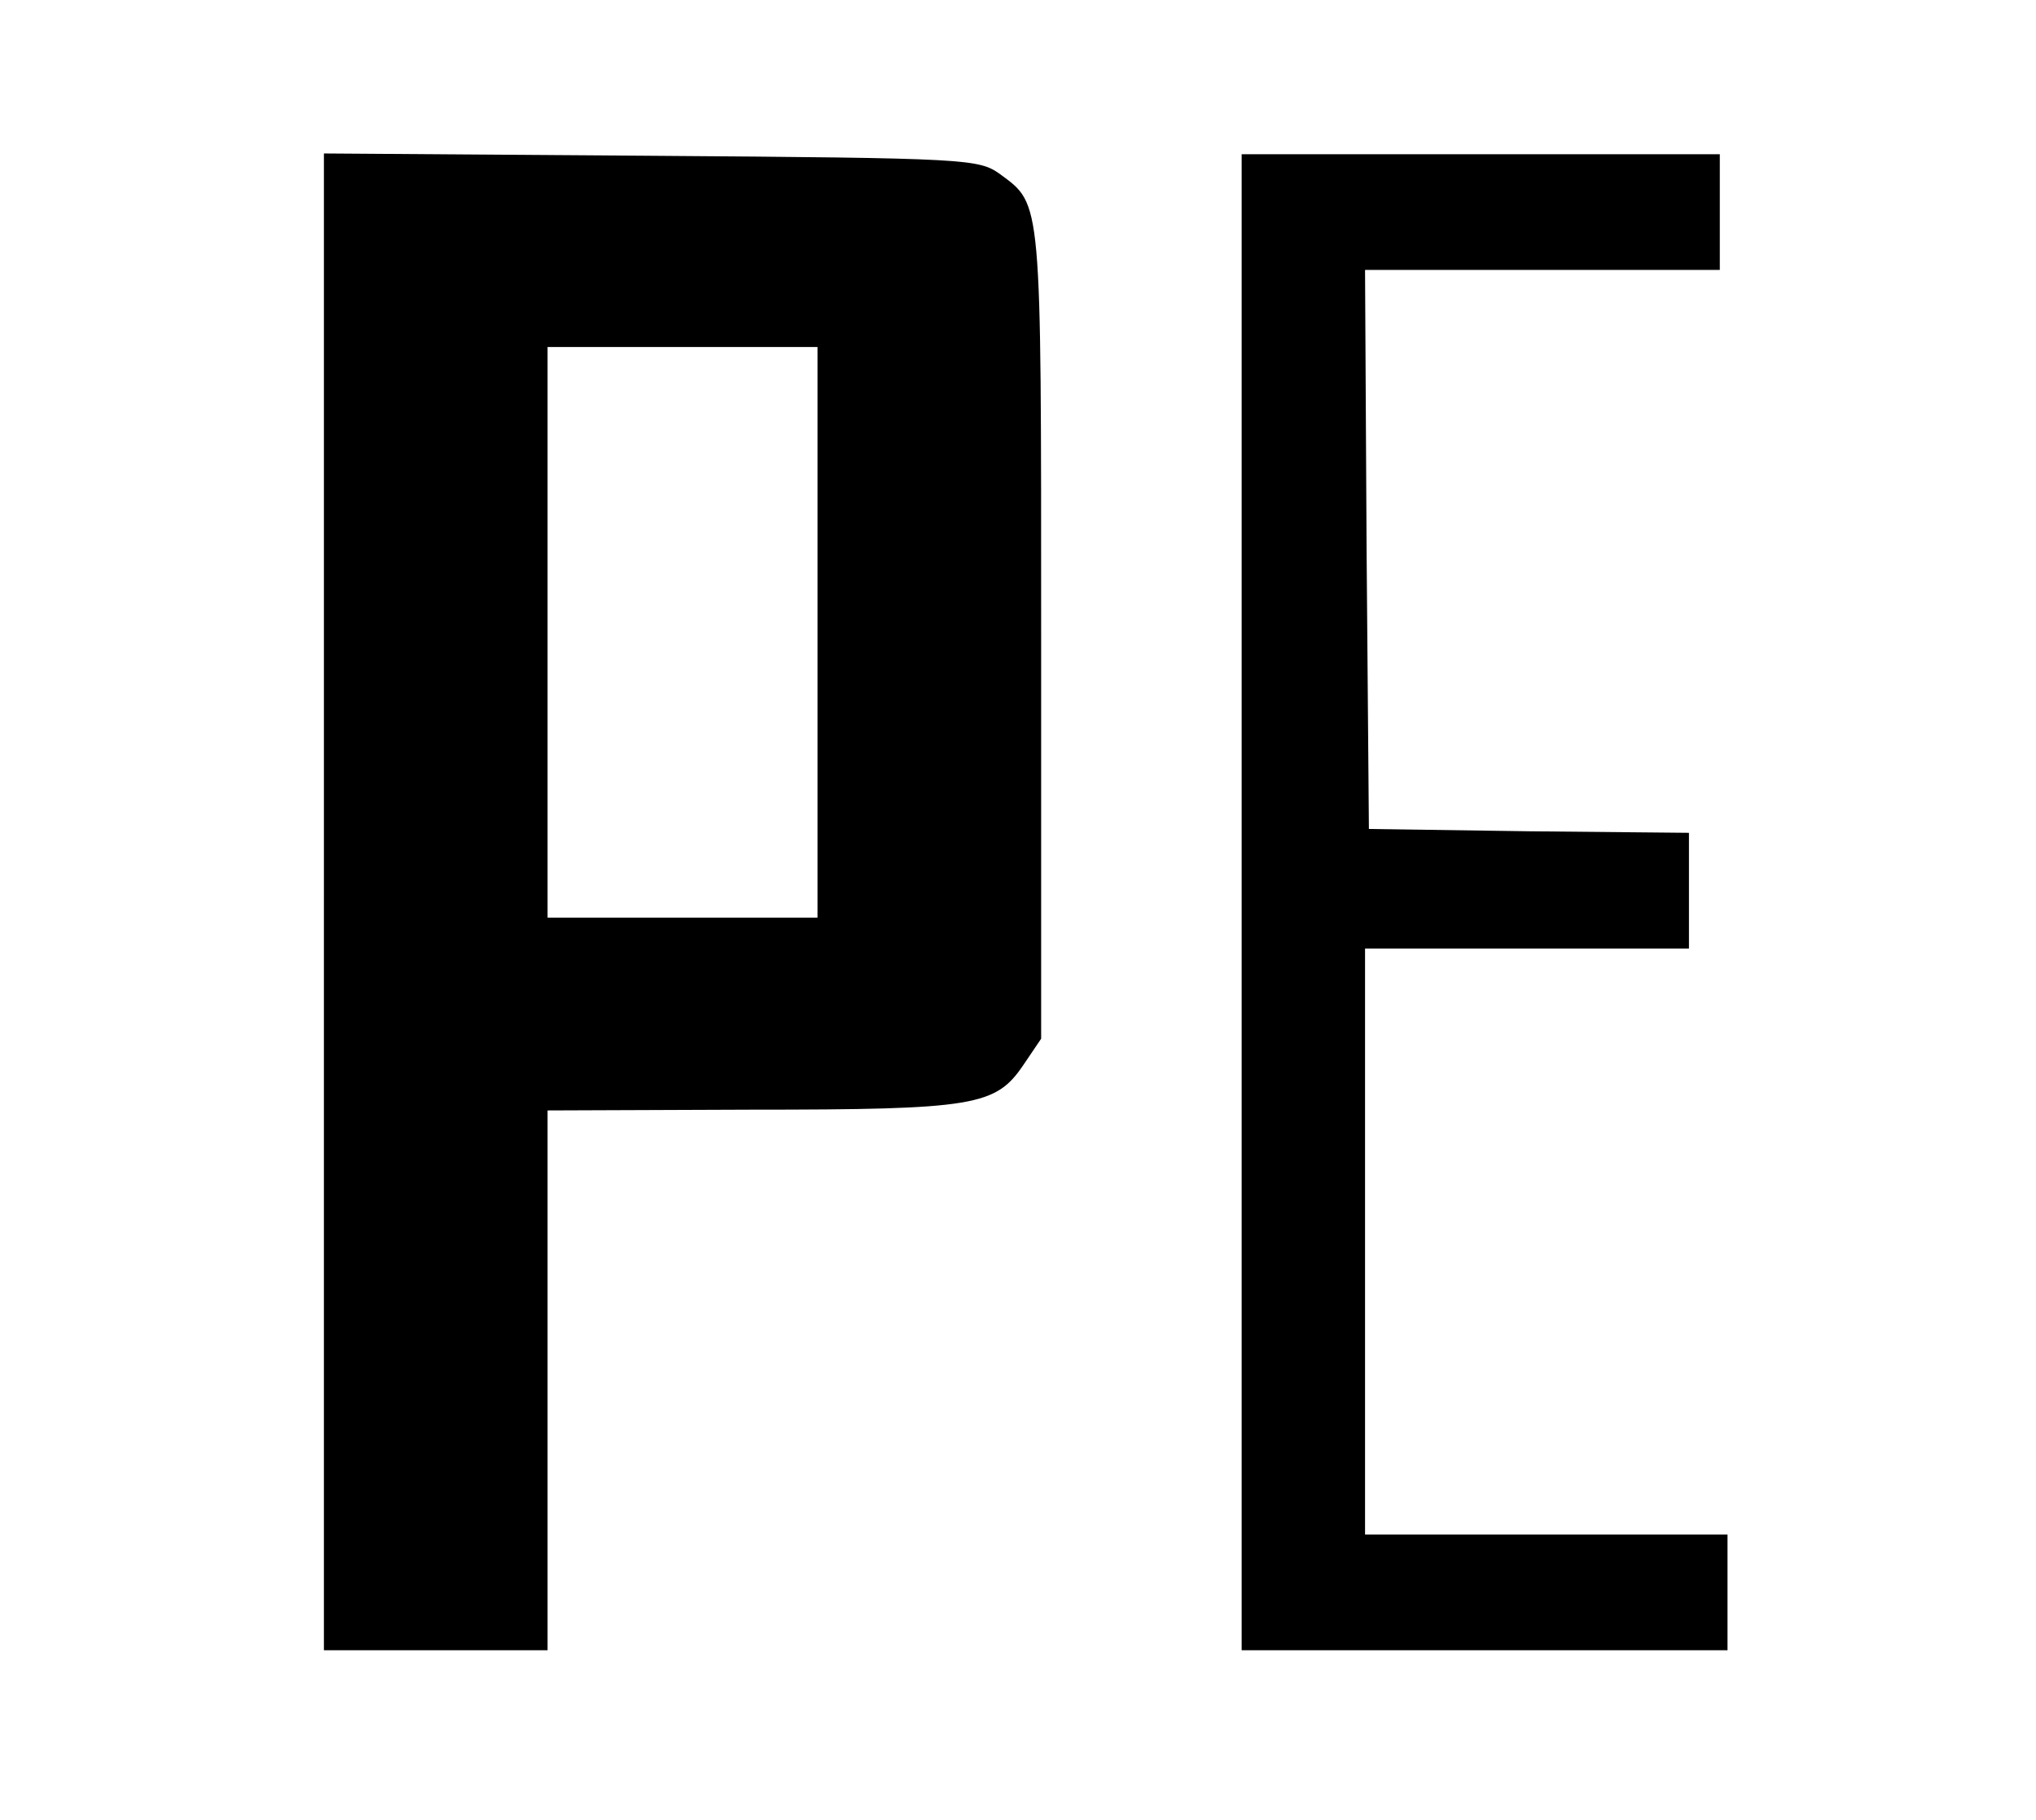 <?xml version="1.0" encoding="UTF-8" standalone="no"?> <svg xmlns="http://www.w3.org/2000/svg" version="1.0" width="264pt" height="236pt" viewBox="0 0 264 236" preserveAspectRatio="xMidYMid meet"><g transform="translate(0,236) scale(0.1,-0.1)" fill="#000000" stroke="none"><path d="M420 1190 l0 -970 145 0 145 0 0 350 0 350 263 1 c292 0 318 5 354 58 l23 34 0 526 c0 566 1 555 -53 595 -28 20 -40 21 -453 24 l-424 3 0 -971z m640 350 l0 -370 -175 0 -175 0 0 370 0 370 175 0 175 0 0 -370z"></path><path d="M1610 1190 l0 -970 315 0 315 0 0 75 0 75 -235 0 -235 0 0 380 0 380 210 0 210 0 0 75 0 75 -207 2 -208 3 -3 363 -2 362 230 0 230 0 0 75 0 75 -310 0 -310 0 0 -970z"></path></g></svg> 